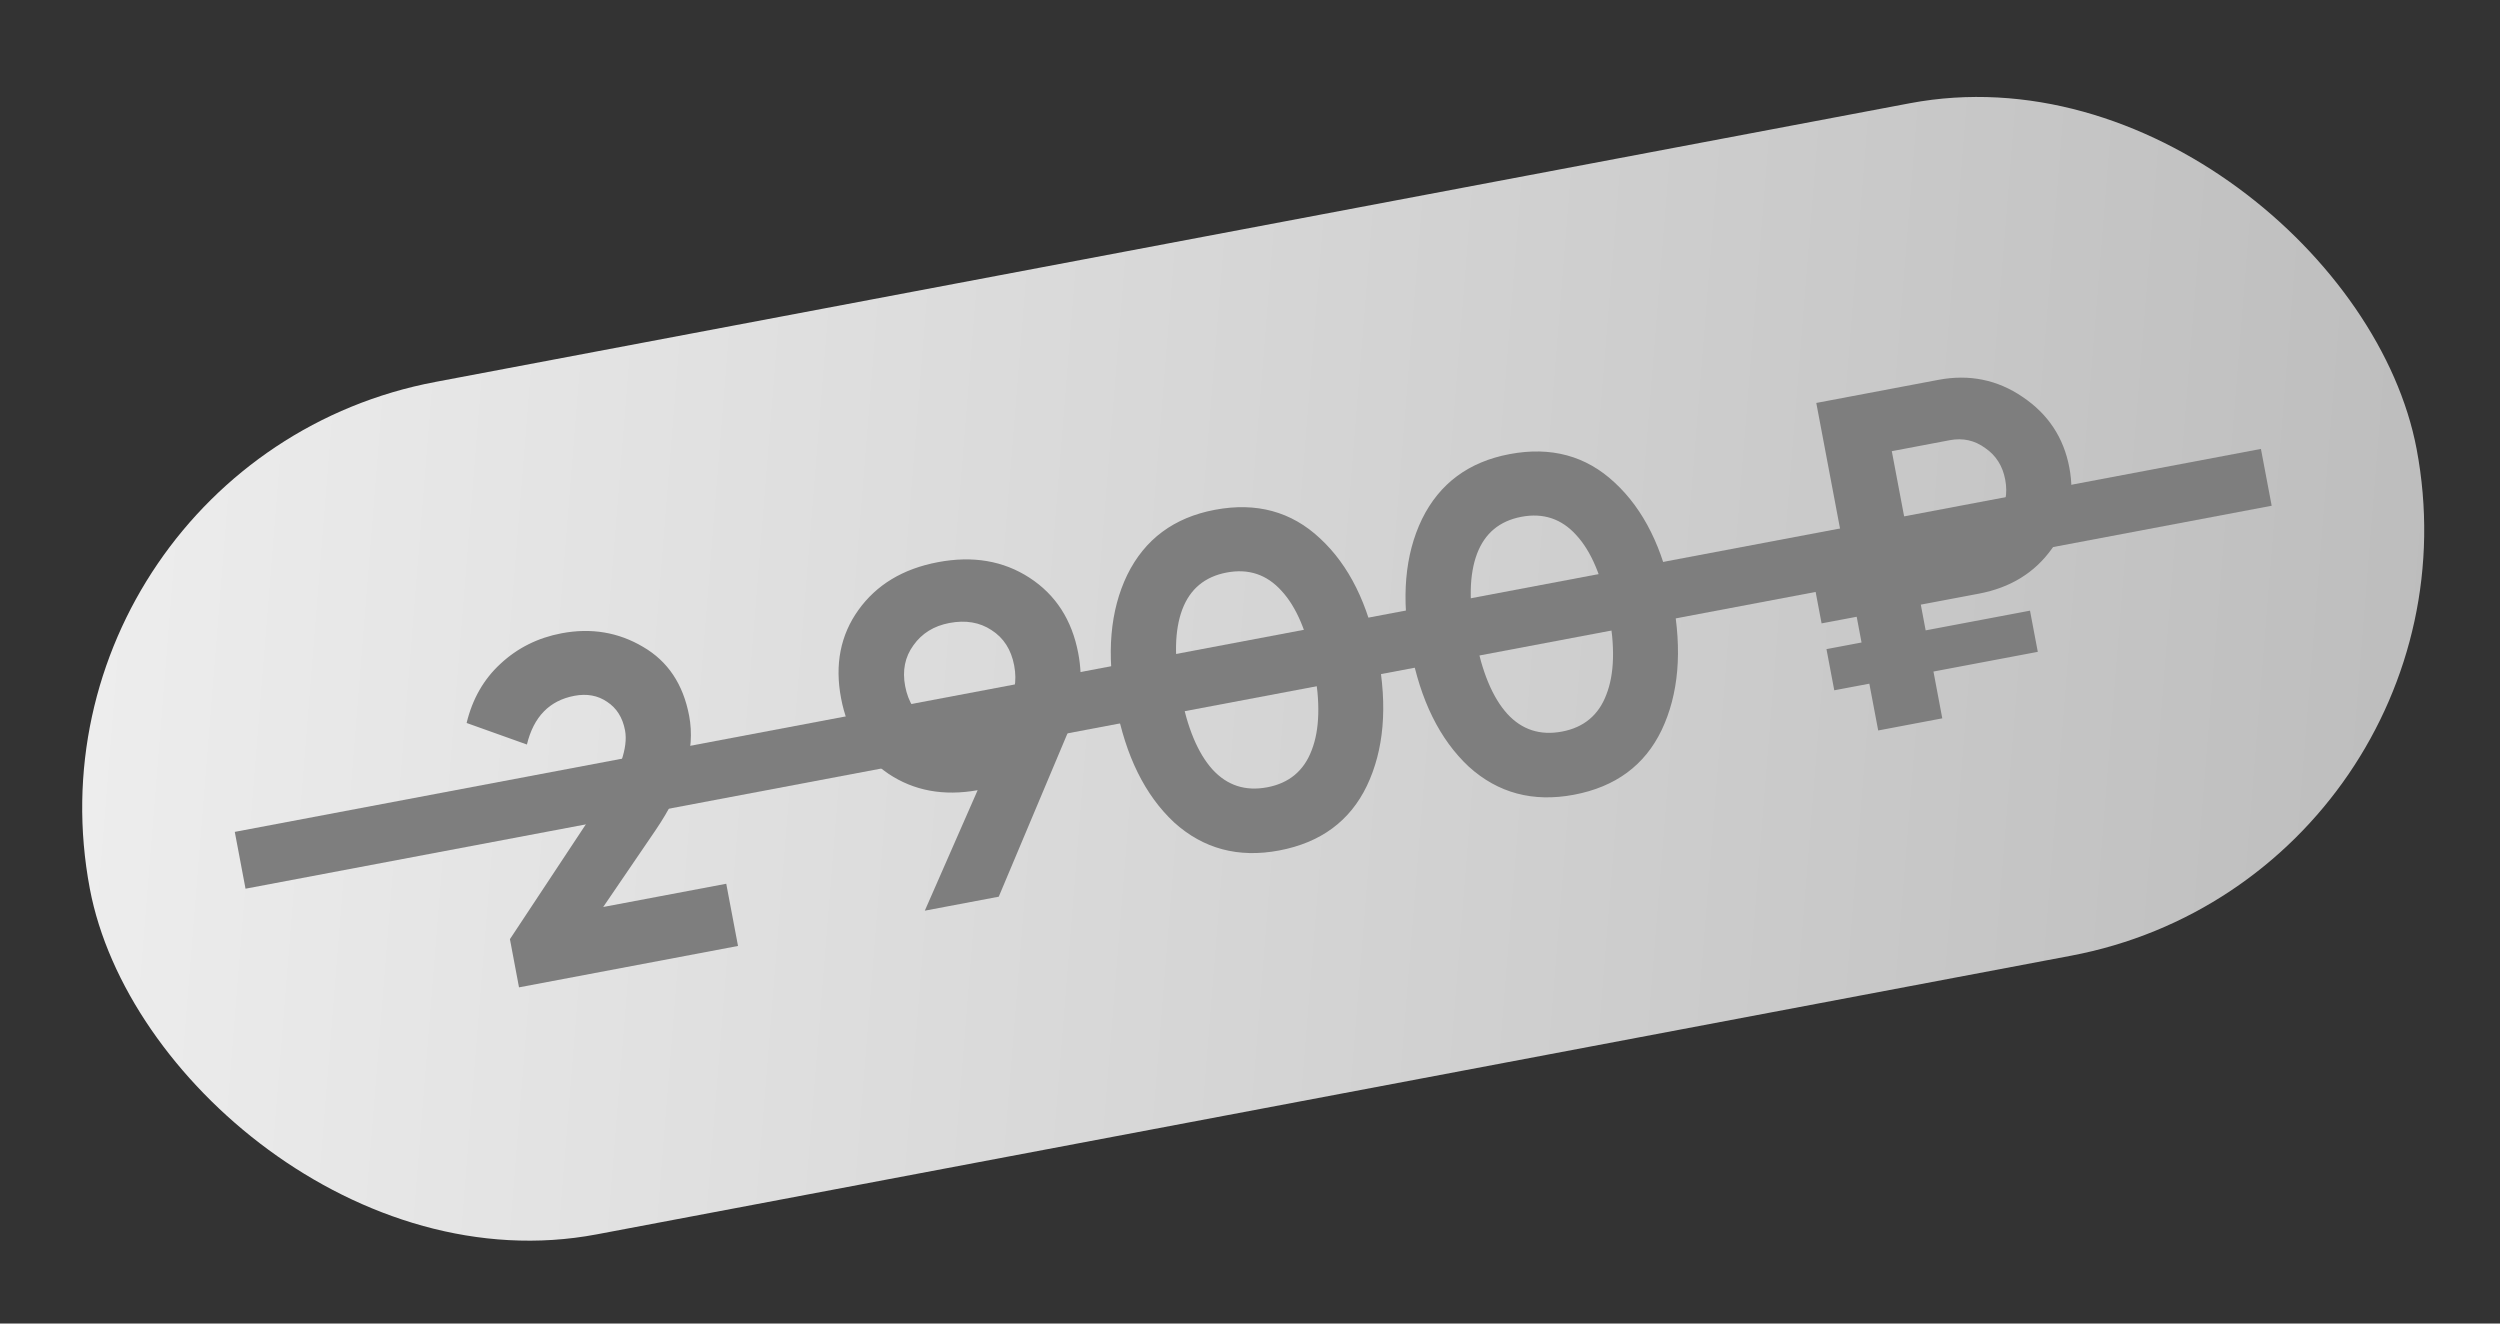 <?xml version="1.0" encoding="UTF-8"?> <svg xmlns="http://www.w3.org/2000/svg" width="68" height="36" viewBox="0 0 68 36" fill="none"><rect x="0" y="0" width="68" height="36" fill="#333333" stroke="none"/><rect x="0.252" y="12.579" width="64.409" height="23.598" rx="11.799" transform="rotate(-10.703 0.252 12.579)" fill="url(#paint0_linear_237_14)"></rect><path d="M20.074 25.73L14.117 26.856L13.87 25.545L16.32 21.84C16.862 20.99 17.089 20.332 17.001 19.865C16.935 19.517 16.772 19.258 16.511 19.088C16.259 18.916 15.963 18.862 15.624 18.926C14.945 19.054 14.515 19.496 14.332 20.251L12.692 19.665C12.85 19.011 13.157 18.474 13.614 18.054C14.077 17.623 14.631 17.347 15.276 17.225C16.082 17.073 16.822 17.197 17.495 17.597C18.167 17.988 18.583 18.613 18.745 19.47C18.92 20.394 18.612 21.437 17.821 22.597L16.407 24.67L19.754 24.038L20.074 25.73ZM29.329 17.772C29.459 18.46 29.395 19.096 29.136 19.681L29.149 19.678L27.166 24.39L25.155 24.77L26.592 21.493C25.666 21.659 24.855 21.509 24.161 21.043C23.475 20.575 23.047 19.891 22.877 18.992C22.703 18.076 22.86 17.277 23.346 16.596C23.84 15.905 24.562 15.47 25.512 15.291C26.462 15.111 27.293 15.253 28.005 15.716C28.716 16.179 29.158 16.864 29.329 17.772ZM24.62 18.662C24.702 19.095 24.909 19.421 25.24 19.639C25.57 19.849 25.947 19.914 26.371 19.834C26.812 19.751 27.143 19.552 27.365 19.238C27.594 18.913 27.667 18.535 27.586 18.102C27.504 17.669 27.298 17.348 26.968 17.138C26.647 16.926 26.266 16.862 25.825 16.945C25.401 17.025 25.074 17.228 24.845 17.552C24.615 17.868 24.54 18.238 24.62 18.662ZM34.794 23.133C33.683 23.343 32.73 23.088 31.934 22.368C31.145 21.63 30.618 20.565 30.355 19.173C30.092 17.782 30.194 16.603 30.662 15.635C31.138 14.667 31.932 14.077 33.043 13.867C34.172 13.654 35.126 13.913 35.905 14.644C36.694 15.374 37.219 16.435 37.482 17.826C37.745 19.218 37.644 20.401 37.178 21.377C36.717 22.334 35.923 22.919 34.794 23.133ZM35.739 18.156C35.559 17.206 35.265 16.51 34.856 16.069C34.456 15.626 33.959 15.46 33.365 15.573C32.772 15.685 32.369 16.02 32.158 16.578C31.948 17.137 31.932 17.891 32.111 18.841C32.291 19.792 32.581 20.488 32.981 20.931C33.38 21.366 33.876 21.527 34.47 21.414C35.063 21.302 35.466 20.967 35.677 20.408C35.896 19.849 35.917 19.098 35.739 18.156ZM42.811 21.617C41.699 21.827 40.746 21.573 39.951 20.853C39.161 20.114 38.635 19.05 38.372 17.658C38.109 16.267 38.211 15.087 38.678 14.12C39.154 13.151 39.948 12.562 41.06 12.352C42.188 12.139 43.142 12.398 43.922 13.129C44.71 13.859 45.236 14.919 45.499 16.311C45.762 17.703 45.66 18.886 45.195 19.862C44.734 20.819 43.939 21.404 42.811 21.617ZM43.755 16.641C43.576 15.69 43.282 14.995 42.873 14.553C42.473 14.11 41.976 13.945 41.382 14.057C40.788 14.17 40.386 14.505 40.175 15.063C39.964 15.622 39.948 16.376 40.128 17.326C40.308 18.276 40.597 18.973 40.998 19.416C41.396 19.85 41.892 20.011 42.486 19.899C43.08 19.787 43.483 19.451 43.693 18.893C43.913 18.333 43.933 17.582 43.755 16.641ZM53.824 16.148L52.246 16.446L52.378 17.146L55.216 16.61L55.428 17.73L52.59 18.266L52.83 19.539L51.087 19.869L50.846 18.596L49.892 18.776L49.68 17.656L50.634 17.476L50.502 16.776L49.547 16.956L49.256 15.416L50.211 15.236L49.403 10.96L52.724 10.332C53.564 10.173 54.327 10.328 55.013 10.795C55.708 11.262 56.132 11.902 56.286 12.717C56.44 13.531 56.281 14.269 55.808 14.929C55.342 15.58 54.681 15.986 53.824 16.148ZM53.035 11.973L51.457 12.272L51.955 14.906L53.533 14.608C53.889 14.541 54.162 14.357 54.351 14.058C54.549 13.757 54.613 13.419 54.542 13.046C54.472 12.673 54.29 12.386 53.998 12.187C53.712 11.977 53.391 11.906 53.035 11.973Z" fill="#7E7E7E"></path><rect x="6.386" y="22.627" width="56.087" height="1.573" transform="rotate(-10.703 6.386 22.627)" fill="#7E7E7E"></rect><defs><linearGradient id="paint0_linear_237_14" x1="-10.942" y1="-26.451" x2="121.529" y2="9.843" gradientUnits="userSpaceOnUse"><stop stop-color="white"></stop><stop offset="0.982" stop-color="#999999"></stop></linearGradient></defs></svg> 